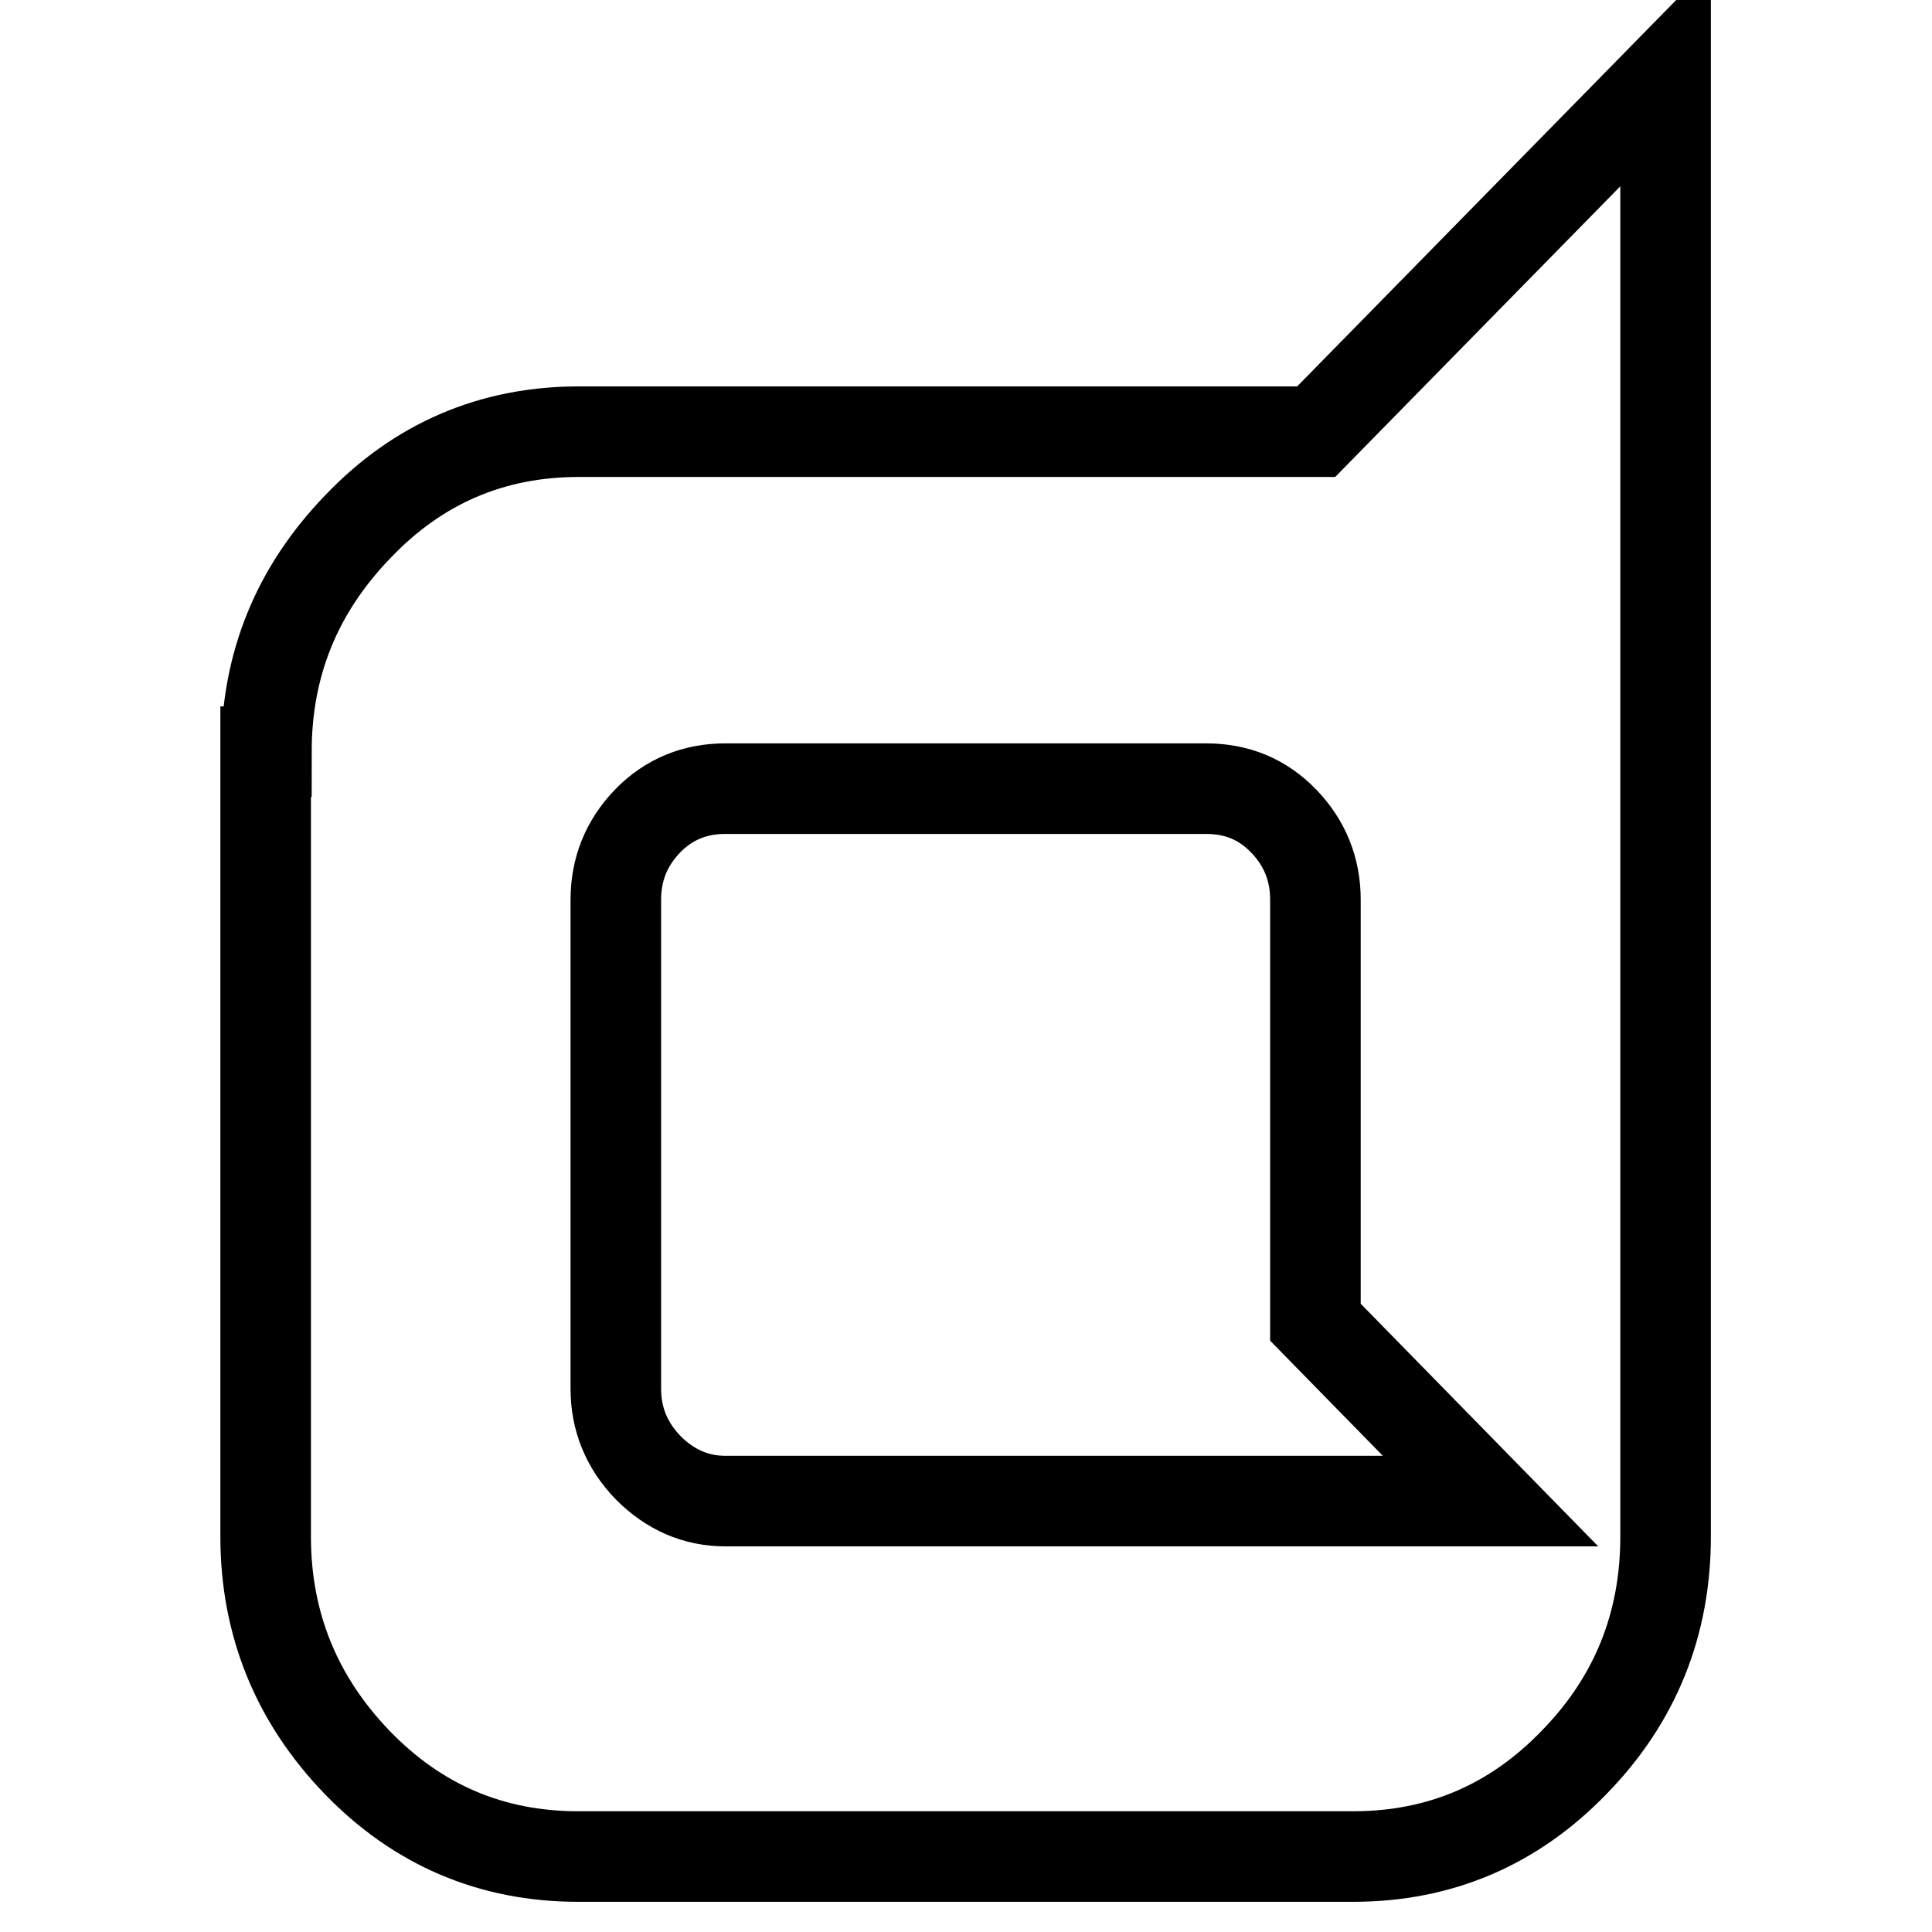 <?xml version="1.0" encoding="utf-8"?>
<!-- Svg Vector Icons : http://www.onlinewebfonts.com/icon -->
<!DOCTYPE svg PUBLIC "-//W3C//DTD SVG 1.1//EN" "http://www.w3.org/Graphics/SVG/1.1/DTD/svg11.dtd">
<svg version="1.1" xmlns="http://www.w3.org/2000/svg" xmlns:xlink="http://www.w3.org/1999/xlink" x="0px" y="0px" viewBox="0 0 256 256" enable-background="new 0 0 256 256" xml:space="preserve">
<g> <path stroke-width="12" fill-opacity="0" stroke="#000000"  d="M35.3,99.6c0-11.5,4-21.4,12.1-29.8c8-8.4,17.8-12.6,29.3-12.6h97.7L220.7,10v193.6 c0,11.6-4,21.6-12.1,29.9c-8,8.3-17.8,12.5-29.3,12.5H76.6c-11.5,0-21.3-4.2-29.3-12.5c-8-8.3-12.1-18.3-12.1-29.9V99.6L35.3,99.6z  M197.5,198.9l-23.2-23.7v-56c0-4-1.4-7.5-4.2-10.4s-6.2-4.3-10.3-4.3H96.1c-4,0-7.5,1.4-10.3,4.3c-2.8,2.9-4.2,6.4-4.2,10.4V184 c0,4,1.4,7.5,4.3,10.5c2.9,2.9,6.3,4.4,10.2,4.4H197.5L197.5,198.9z"/></g>
</svg>